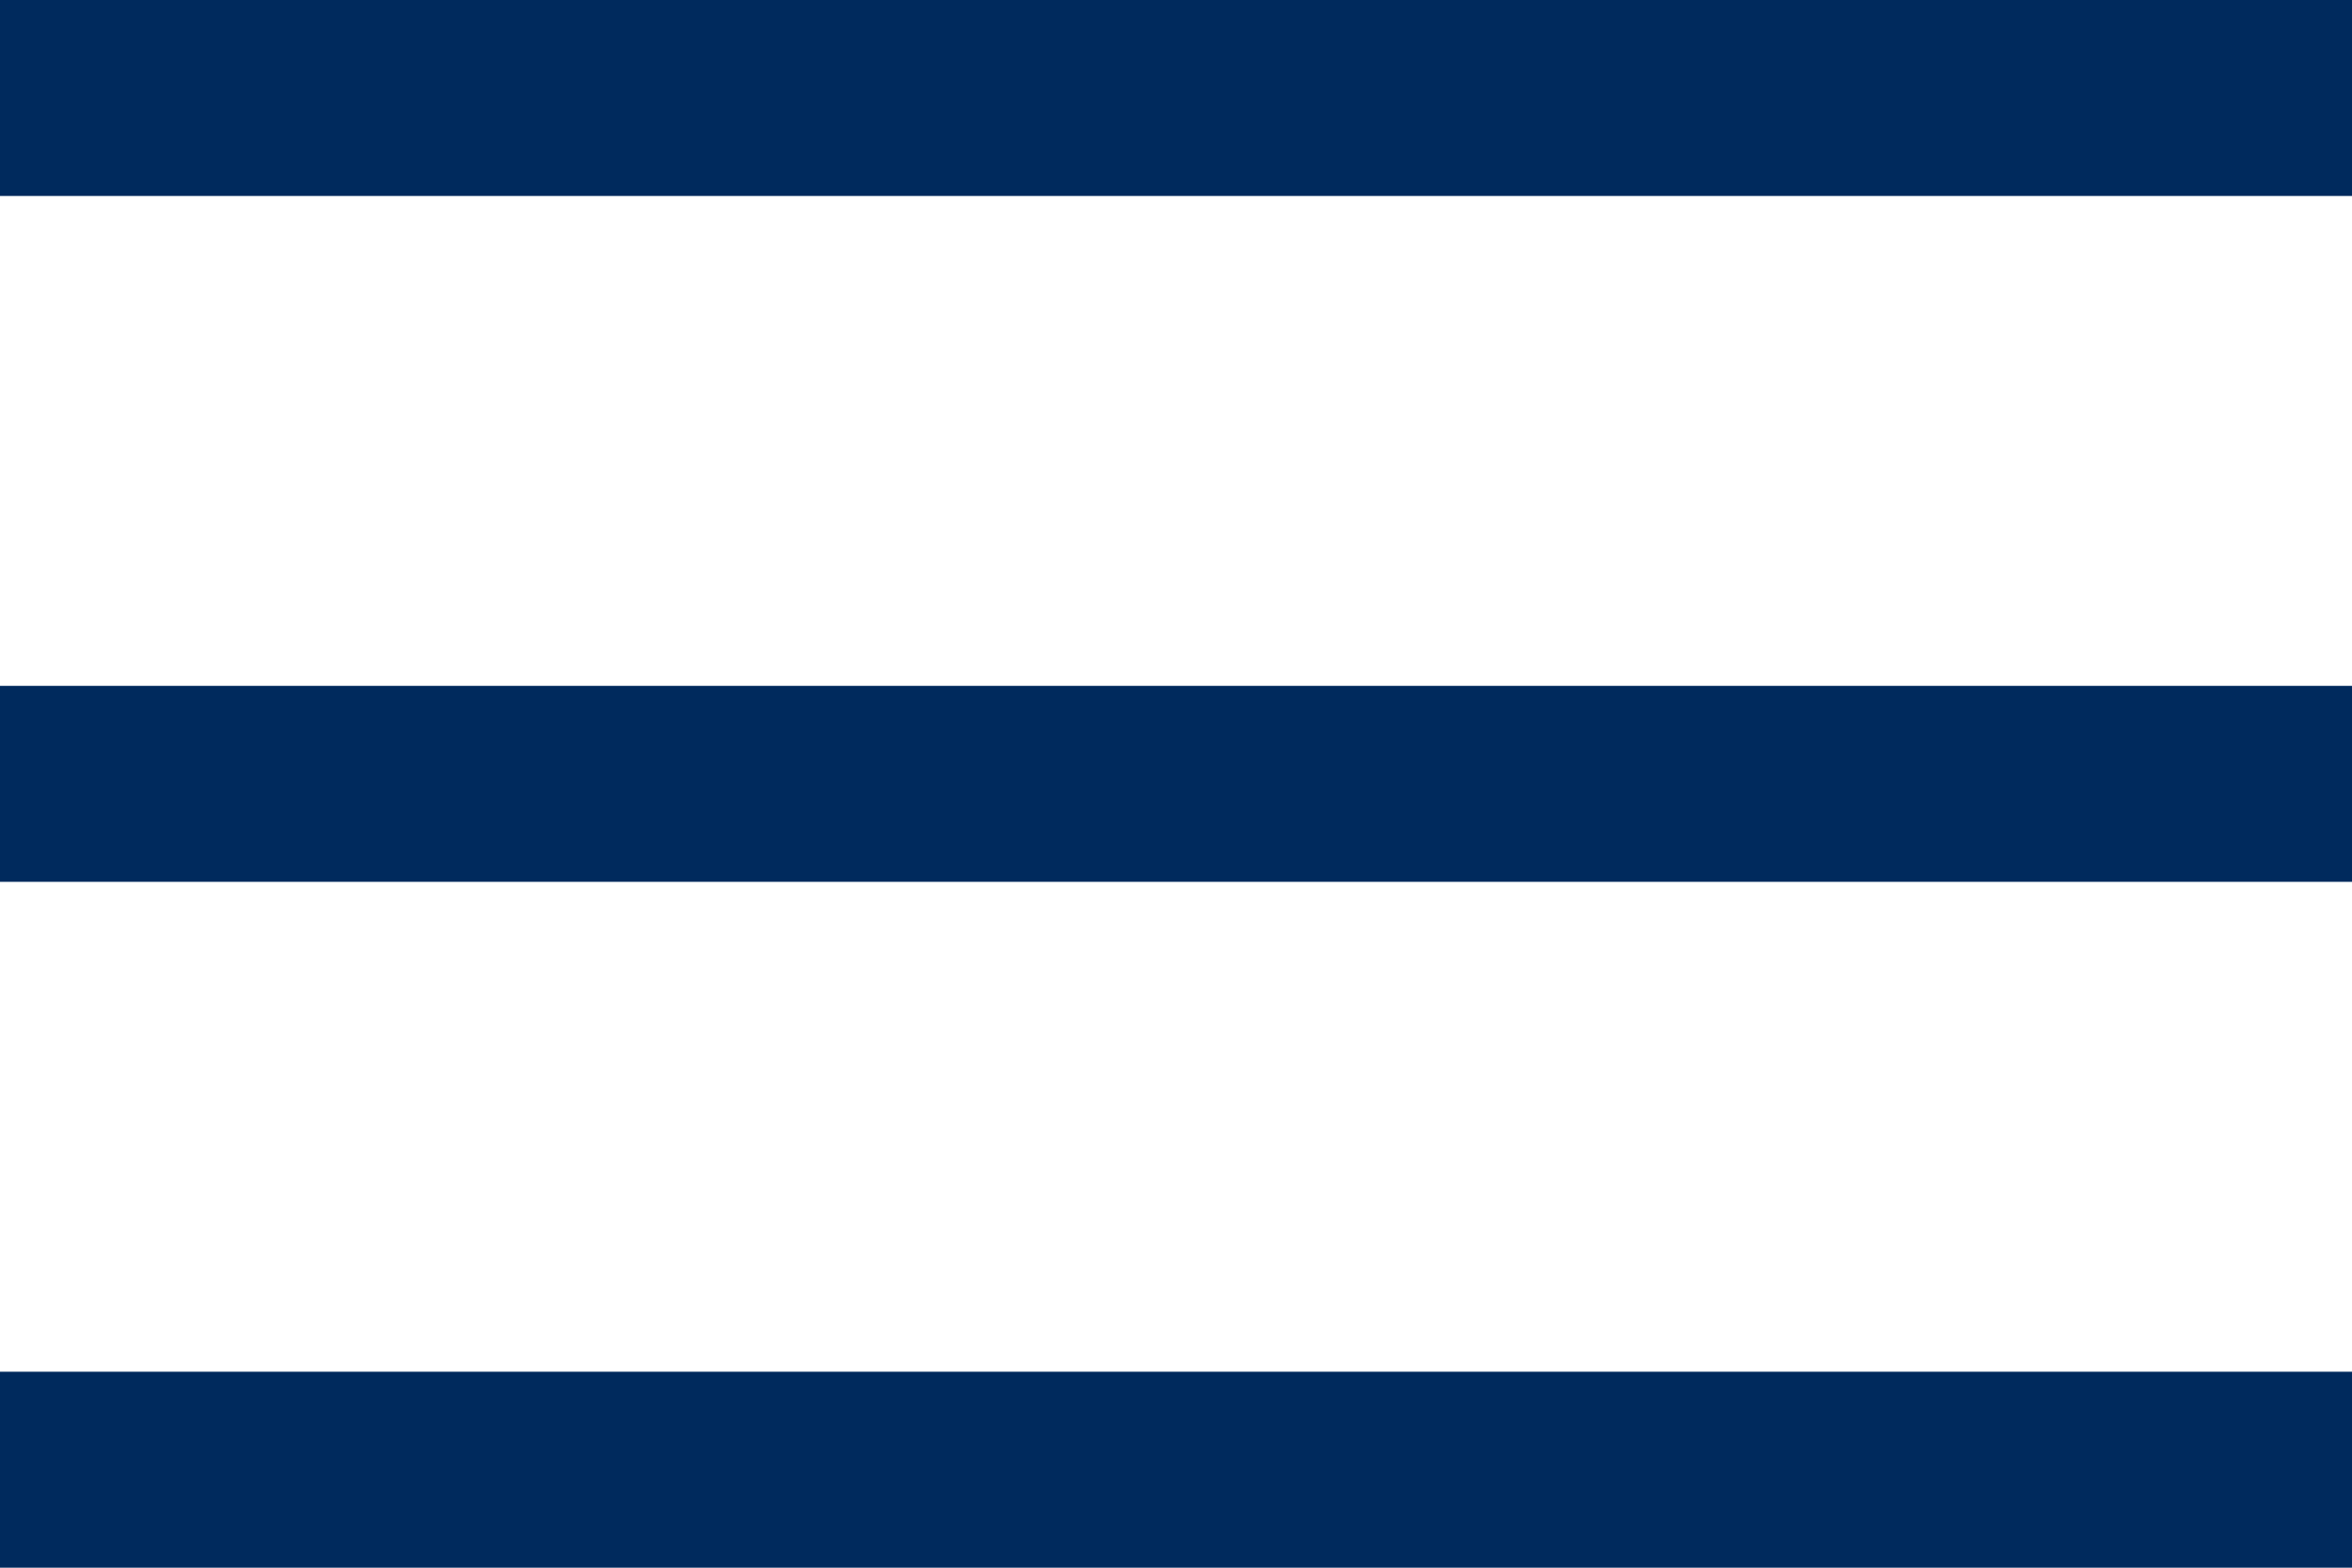 <svg width="24" height="16" viewBox="0 0 24 16" fill="none" xmlns="http://www.w3.org/2000/svg">
<rect width="24" height="2" fill="#002A5D"/>
<rect y="14" width="24" height="2" fill="#002A5D"/>
<rect y="7" width="24" height="2" fill="#002A5D"/>
</svg>

